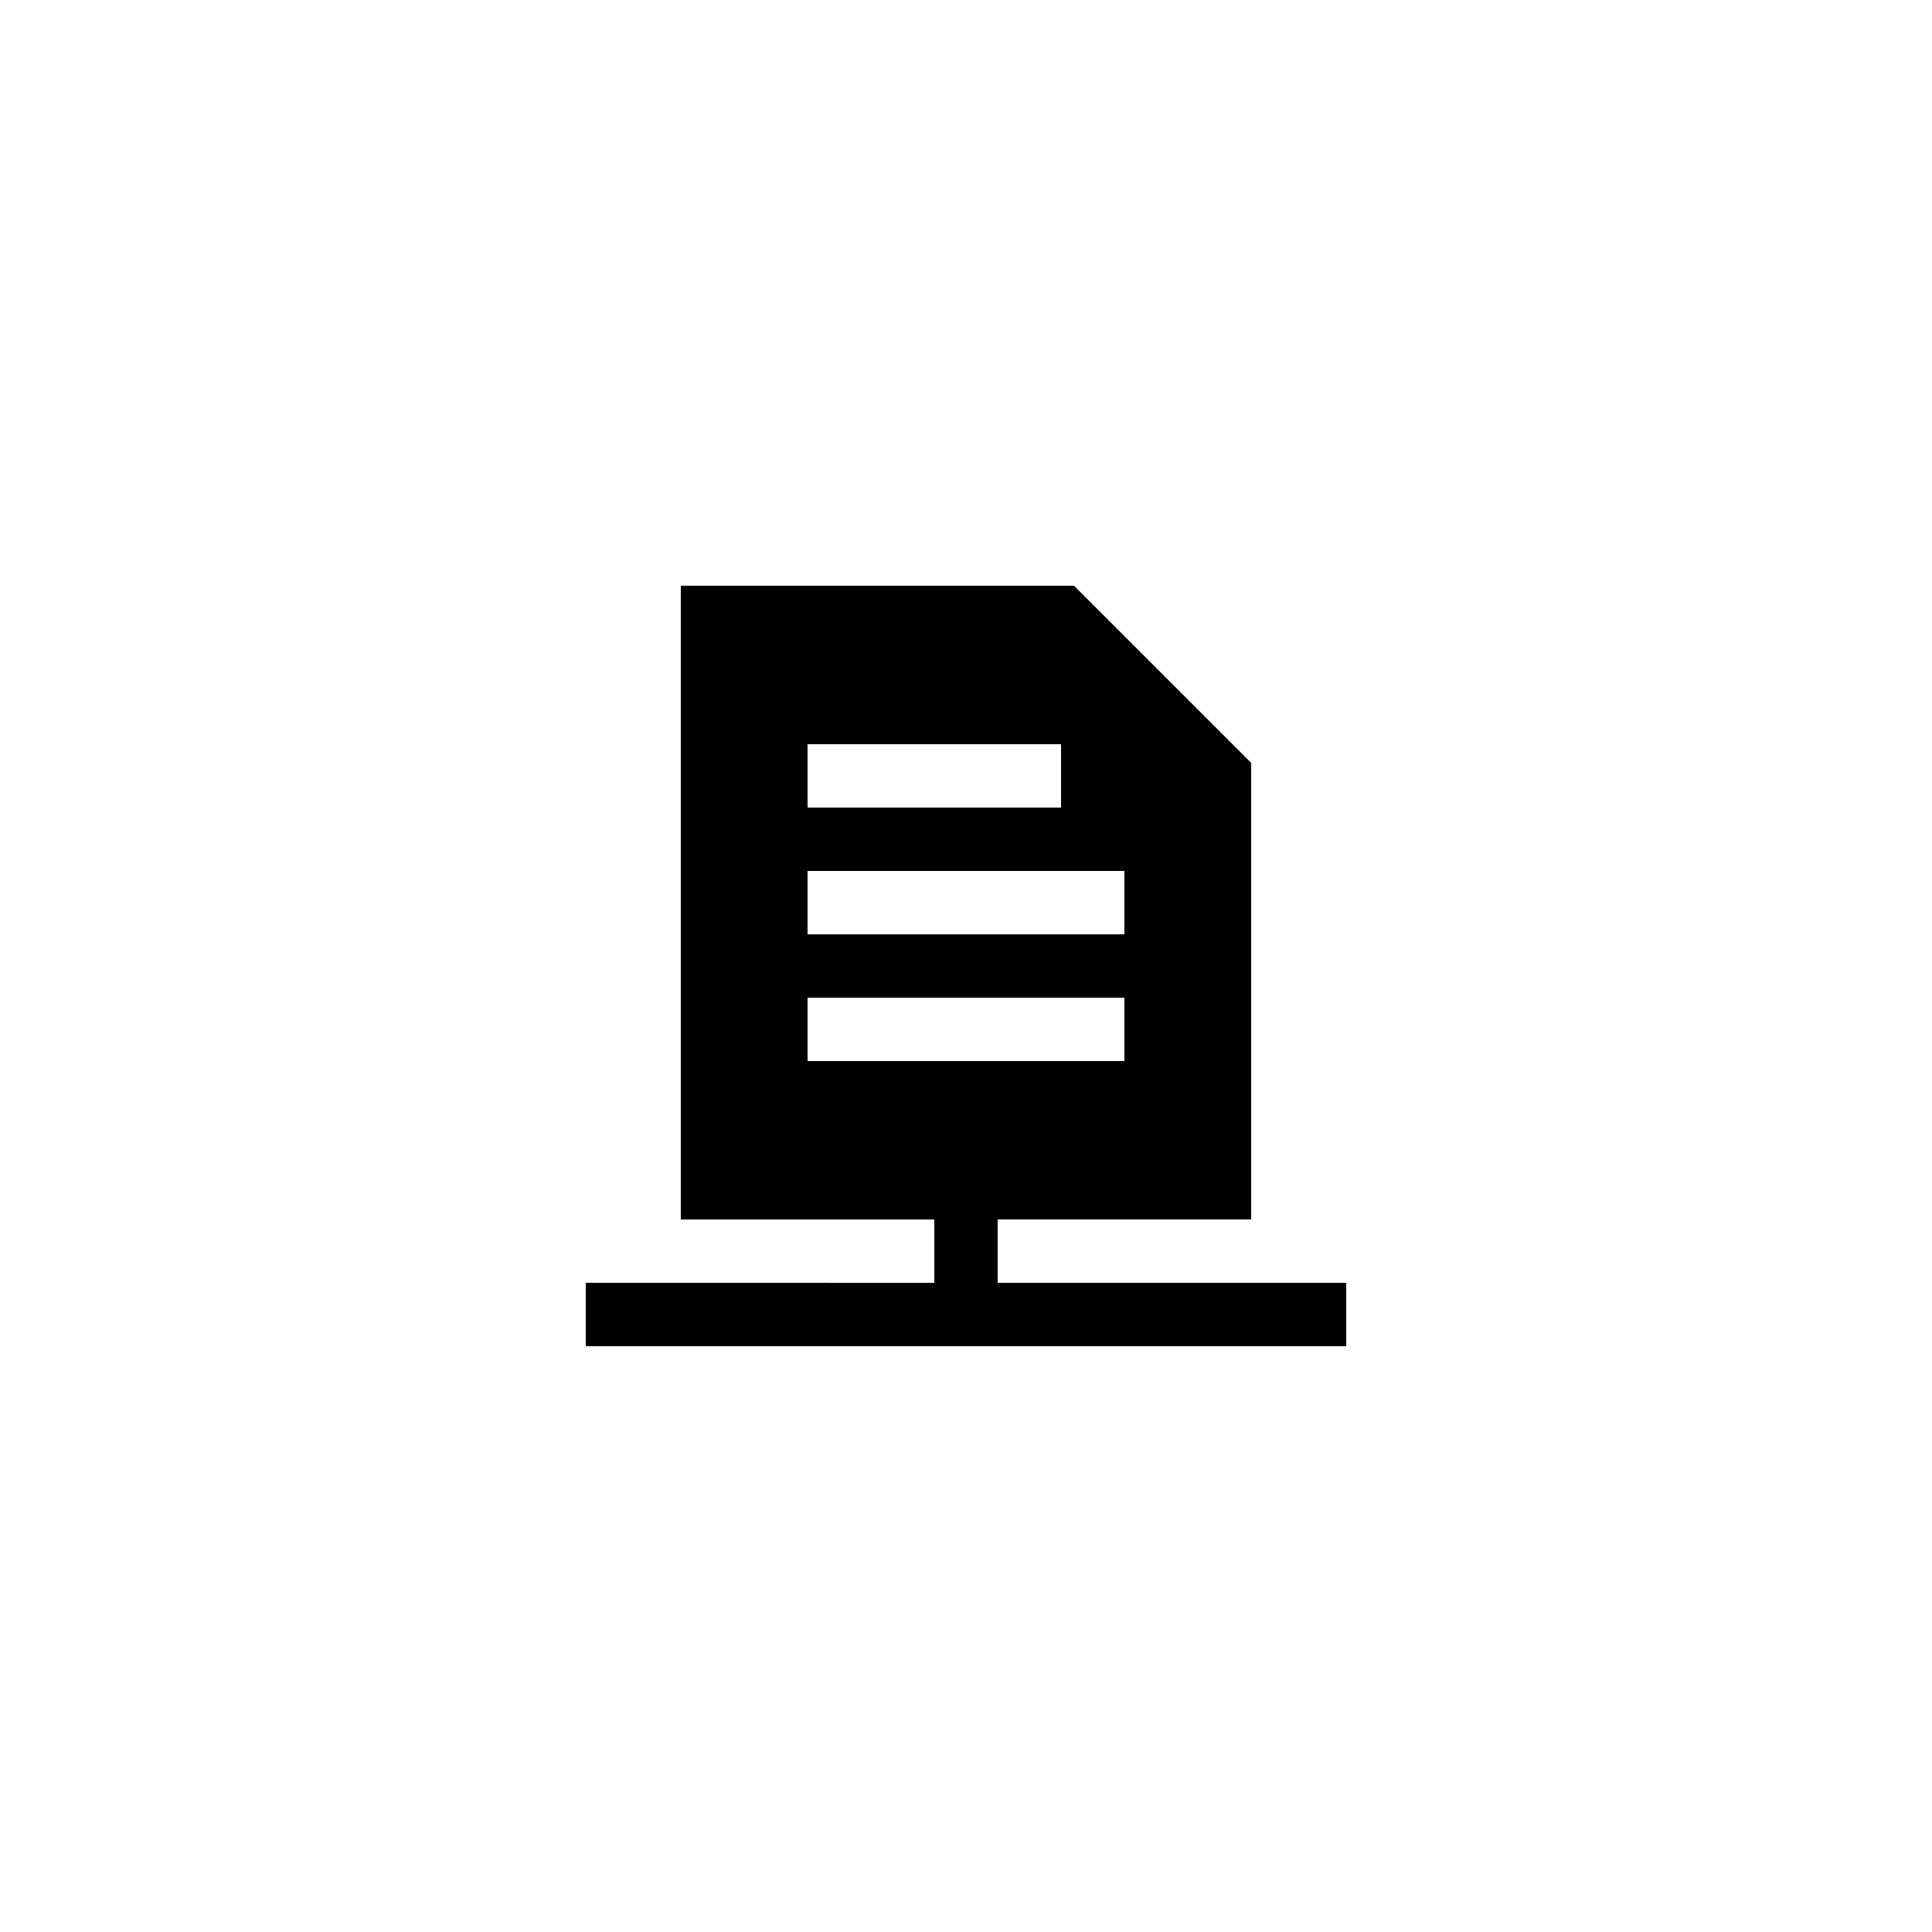 <?xml version="1.0" encoding="UTF-8"?>
<!-- Uploaded to: SVG Repo, www.svgrepo.com, Generator: SVG Repo Mixer Tools -->
<svg fill="#000000" width="800px" height="800px" version="1.1" viewBox="144 144 512 512" xmlns="http://www.w3.org/2000/svg">
 <path d="m500.76 483.96h-92.367v-16.793h67.176v-121l-46.938-46.938h-104.21v167.94h67.176v16.793l-92.363-0.004v16.793h201.52zm-142.75-142.74h67.176v16.793h-67.176zm0 33.586h83.969v16.793h-83.969zm0 33.586h83.969v16.793h-83.969z"/>
</svg>